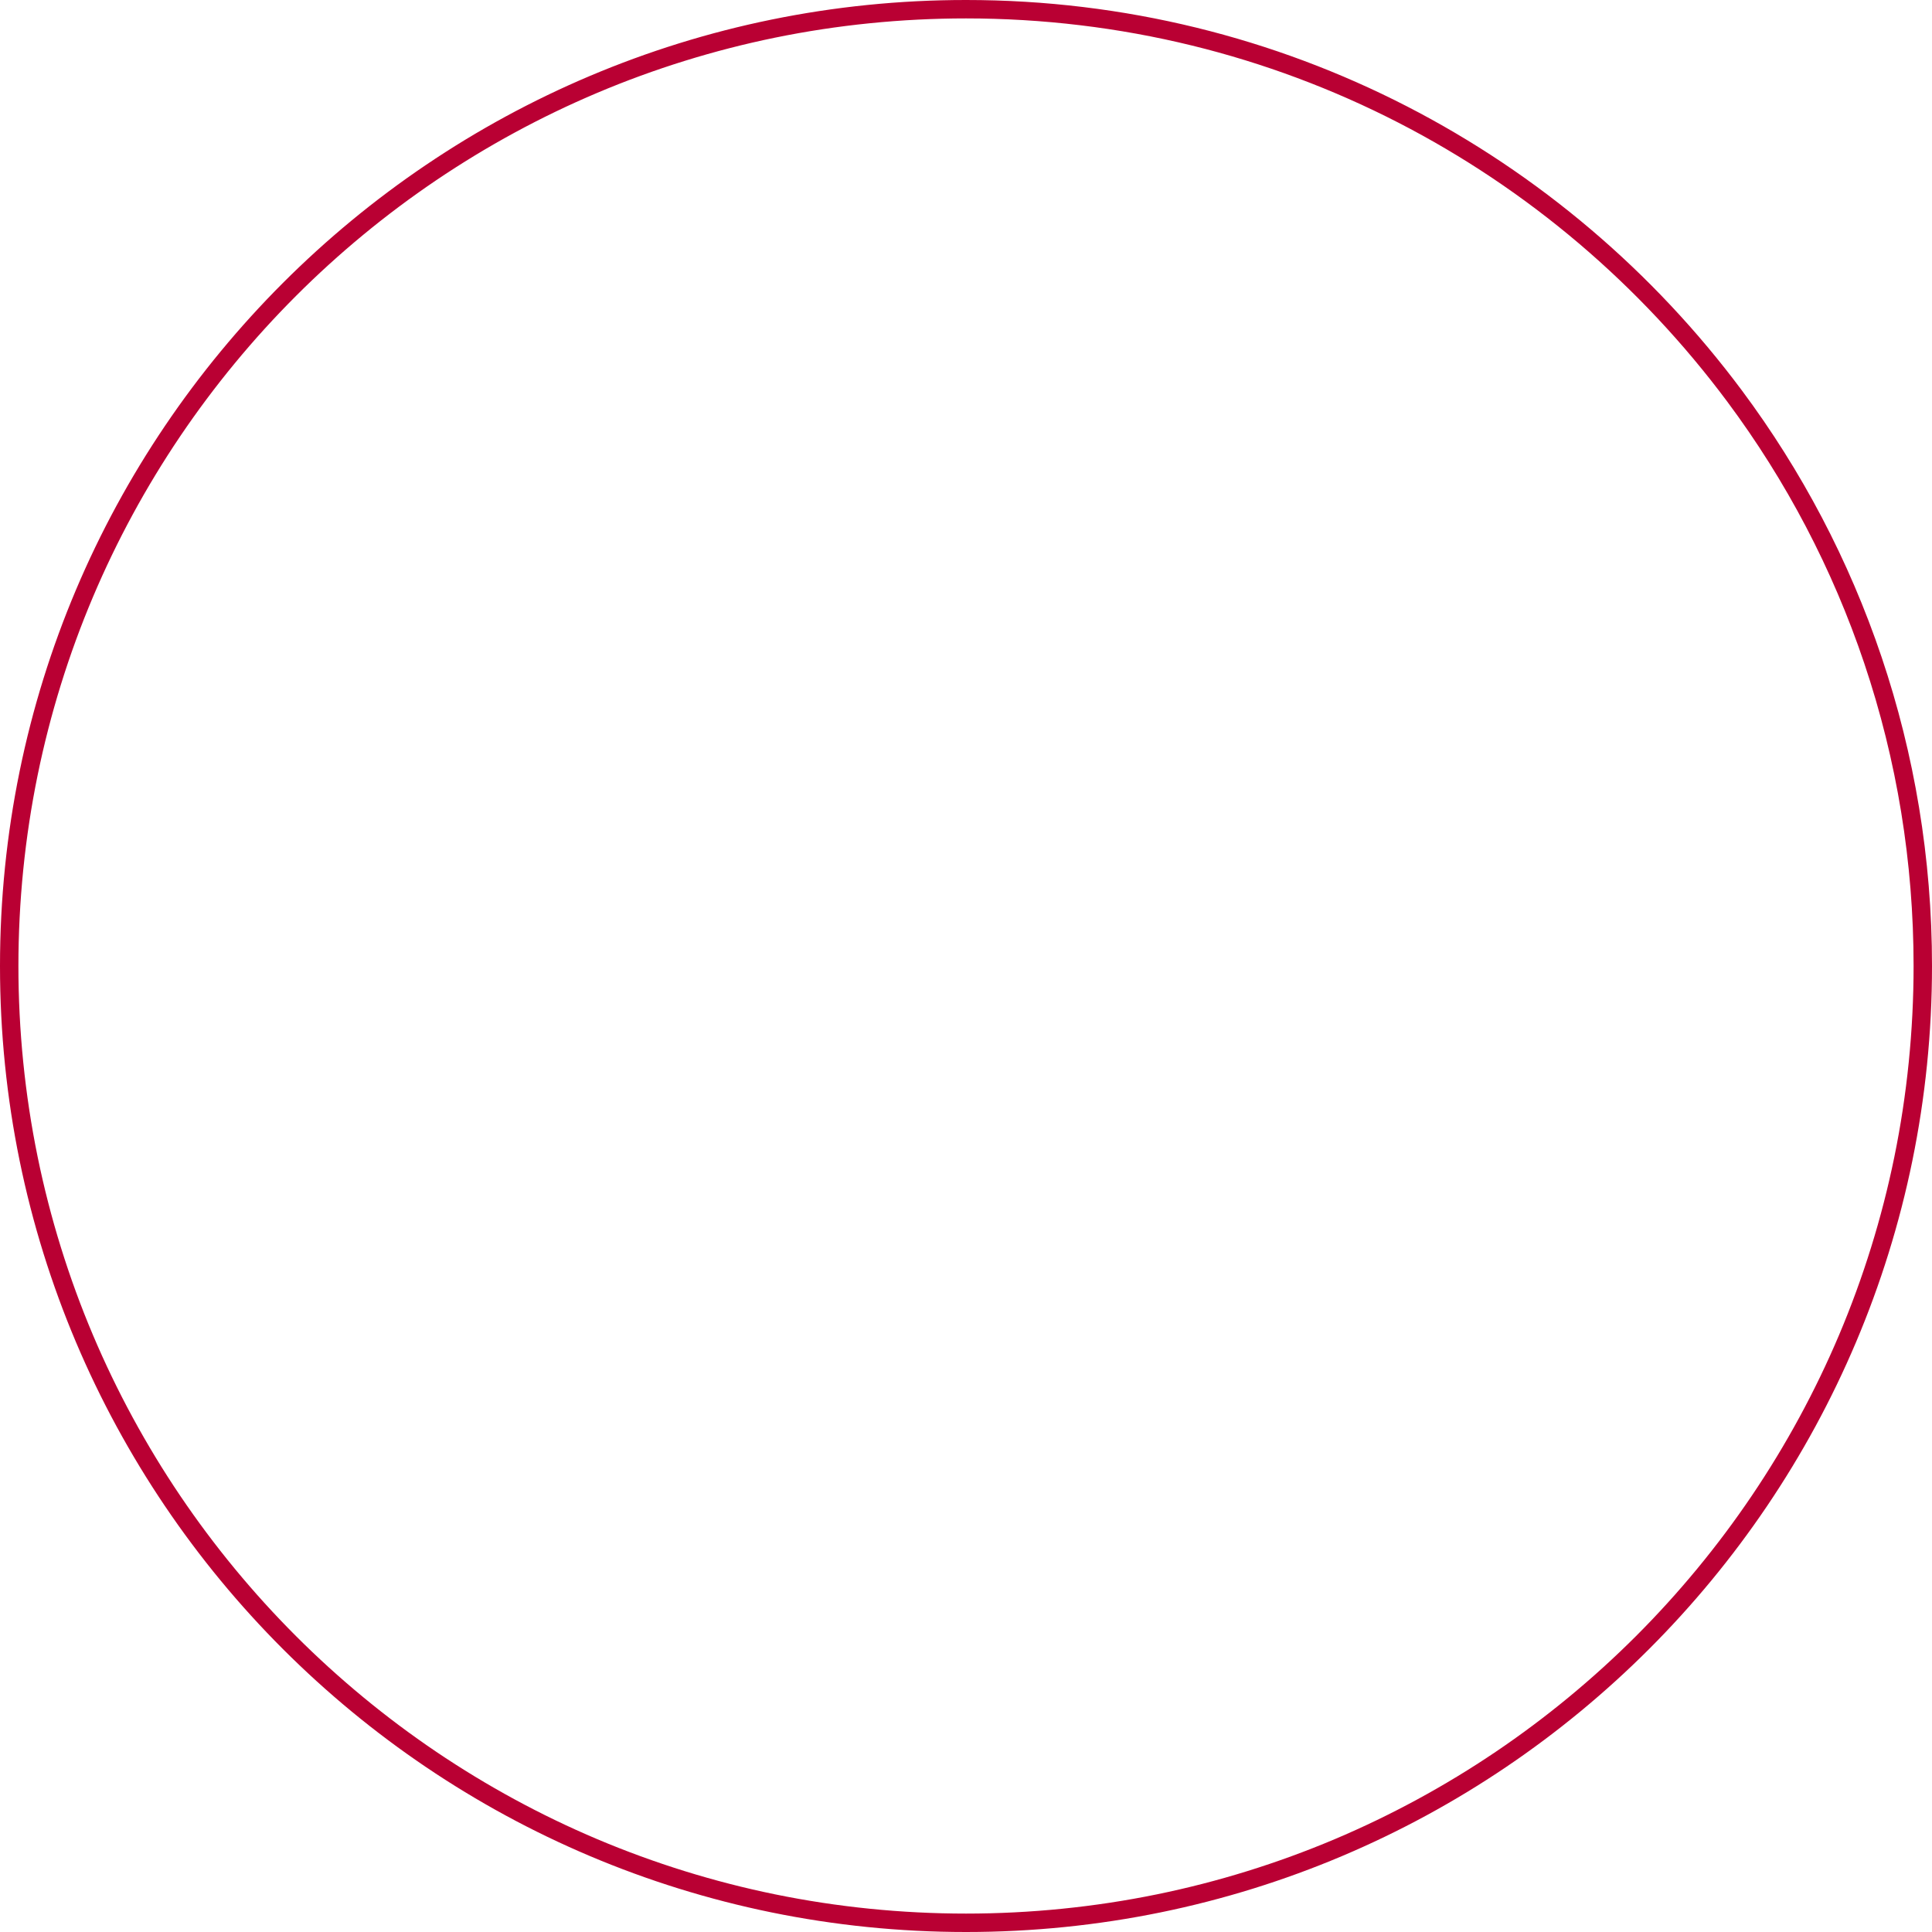 <svg xmlns="http://www.w3.org/2000/svg" width="209.827" height="209.827" viewBox="0 0 209.827 209.827">
  <g id="Tracciato_9978" data-name="Tracciato 9978" fill="none">
    <path d="M104.914,0A104.914,104.914,0,1,1,0,104.914,104.822,104.822,0,0,1,104.914,0Z" stroke="none"/>
    <path d="M 104.914 2 C 97.93 2 90.951 2.703 84.171 4.091 C 77.564 5.443 71.066 7.46 64.856 10.087 C 58.758 12.666 52.877 15.858 47.375 19.575 C 41.925 23.257 36.8 27.485 32.143 32.143 C 27.485 36.8 23.257 41.925 19.575 47.375 C 15.858 52.877 12.666 58.758 10.087 64.856 C 7.46 71.066 5.443 77.564 4.091 84.171 C 2.703 90.951 2 97.93 2 104.914 C 2 111.897 2.703 118.876 4.091 125.656 C 5.443 132.263 7.46 138.762 10.087 144.972 C 12.666 151.069 15.858 156.951 19.575 162.452 C 23.257 167.902 27.485 173.027 32.143 177.685 C 36.8 182.342 41.925 186.571 47.375 190.252 C 52.877 193.969 58.758 197.162 64.856 199.741 C 71.066 202.367 77.564 204.384 84.171 205.736 C 90.951 207.124 97.93 207.827 104.914 207.827 C 111.897 207.827 118.876 207.124 125.656 205.736 C 132.263 204.384 138.762 202.367 144.972 199.741 C 151.069 197.162 156.951 193.969 162.452 190.252 C 167.902 186.571 173.027 182.342 177.685 177.685 C 182.342 173.027 186.571 167.902 190.252 162.452 C 193.969 156.951 197.162 151.069 199.741 144.972 C 202.367 138.762 204.384 132.263 205.736 125.656 C 207.124 118.876 207.827 111.897 207.827 104.914 C 207.827 93.653 206.022 82.584 202.462 72.014 C 199.024 61.804 194.017 52.246 187.581 43.606 C 182.881 37.296 177.461 31.518 171.47 26.432 C 165.451 21.323 158.854 16.91 151.862 13.316 C 144.747 9.659 137.206 6.842 129.449 4.944 C 121.468 2.99 113.213 2 104.914 2 M 104.914 0 C 139.389 0 169.981 16.629 189.185 42.411 C 202.123 59.78 209.827 81.447 209.827 104.914 C 209.827 162.856 162.856 209.827 104.914 209.827 C 46.971 209.827 0 162.856 0 104.914 C 0 46.971 46.971 0 104.914 0 Z" stroke="none" fill="#b90033"/>
  </g>
</svg>
